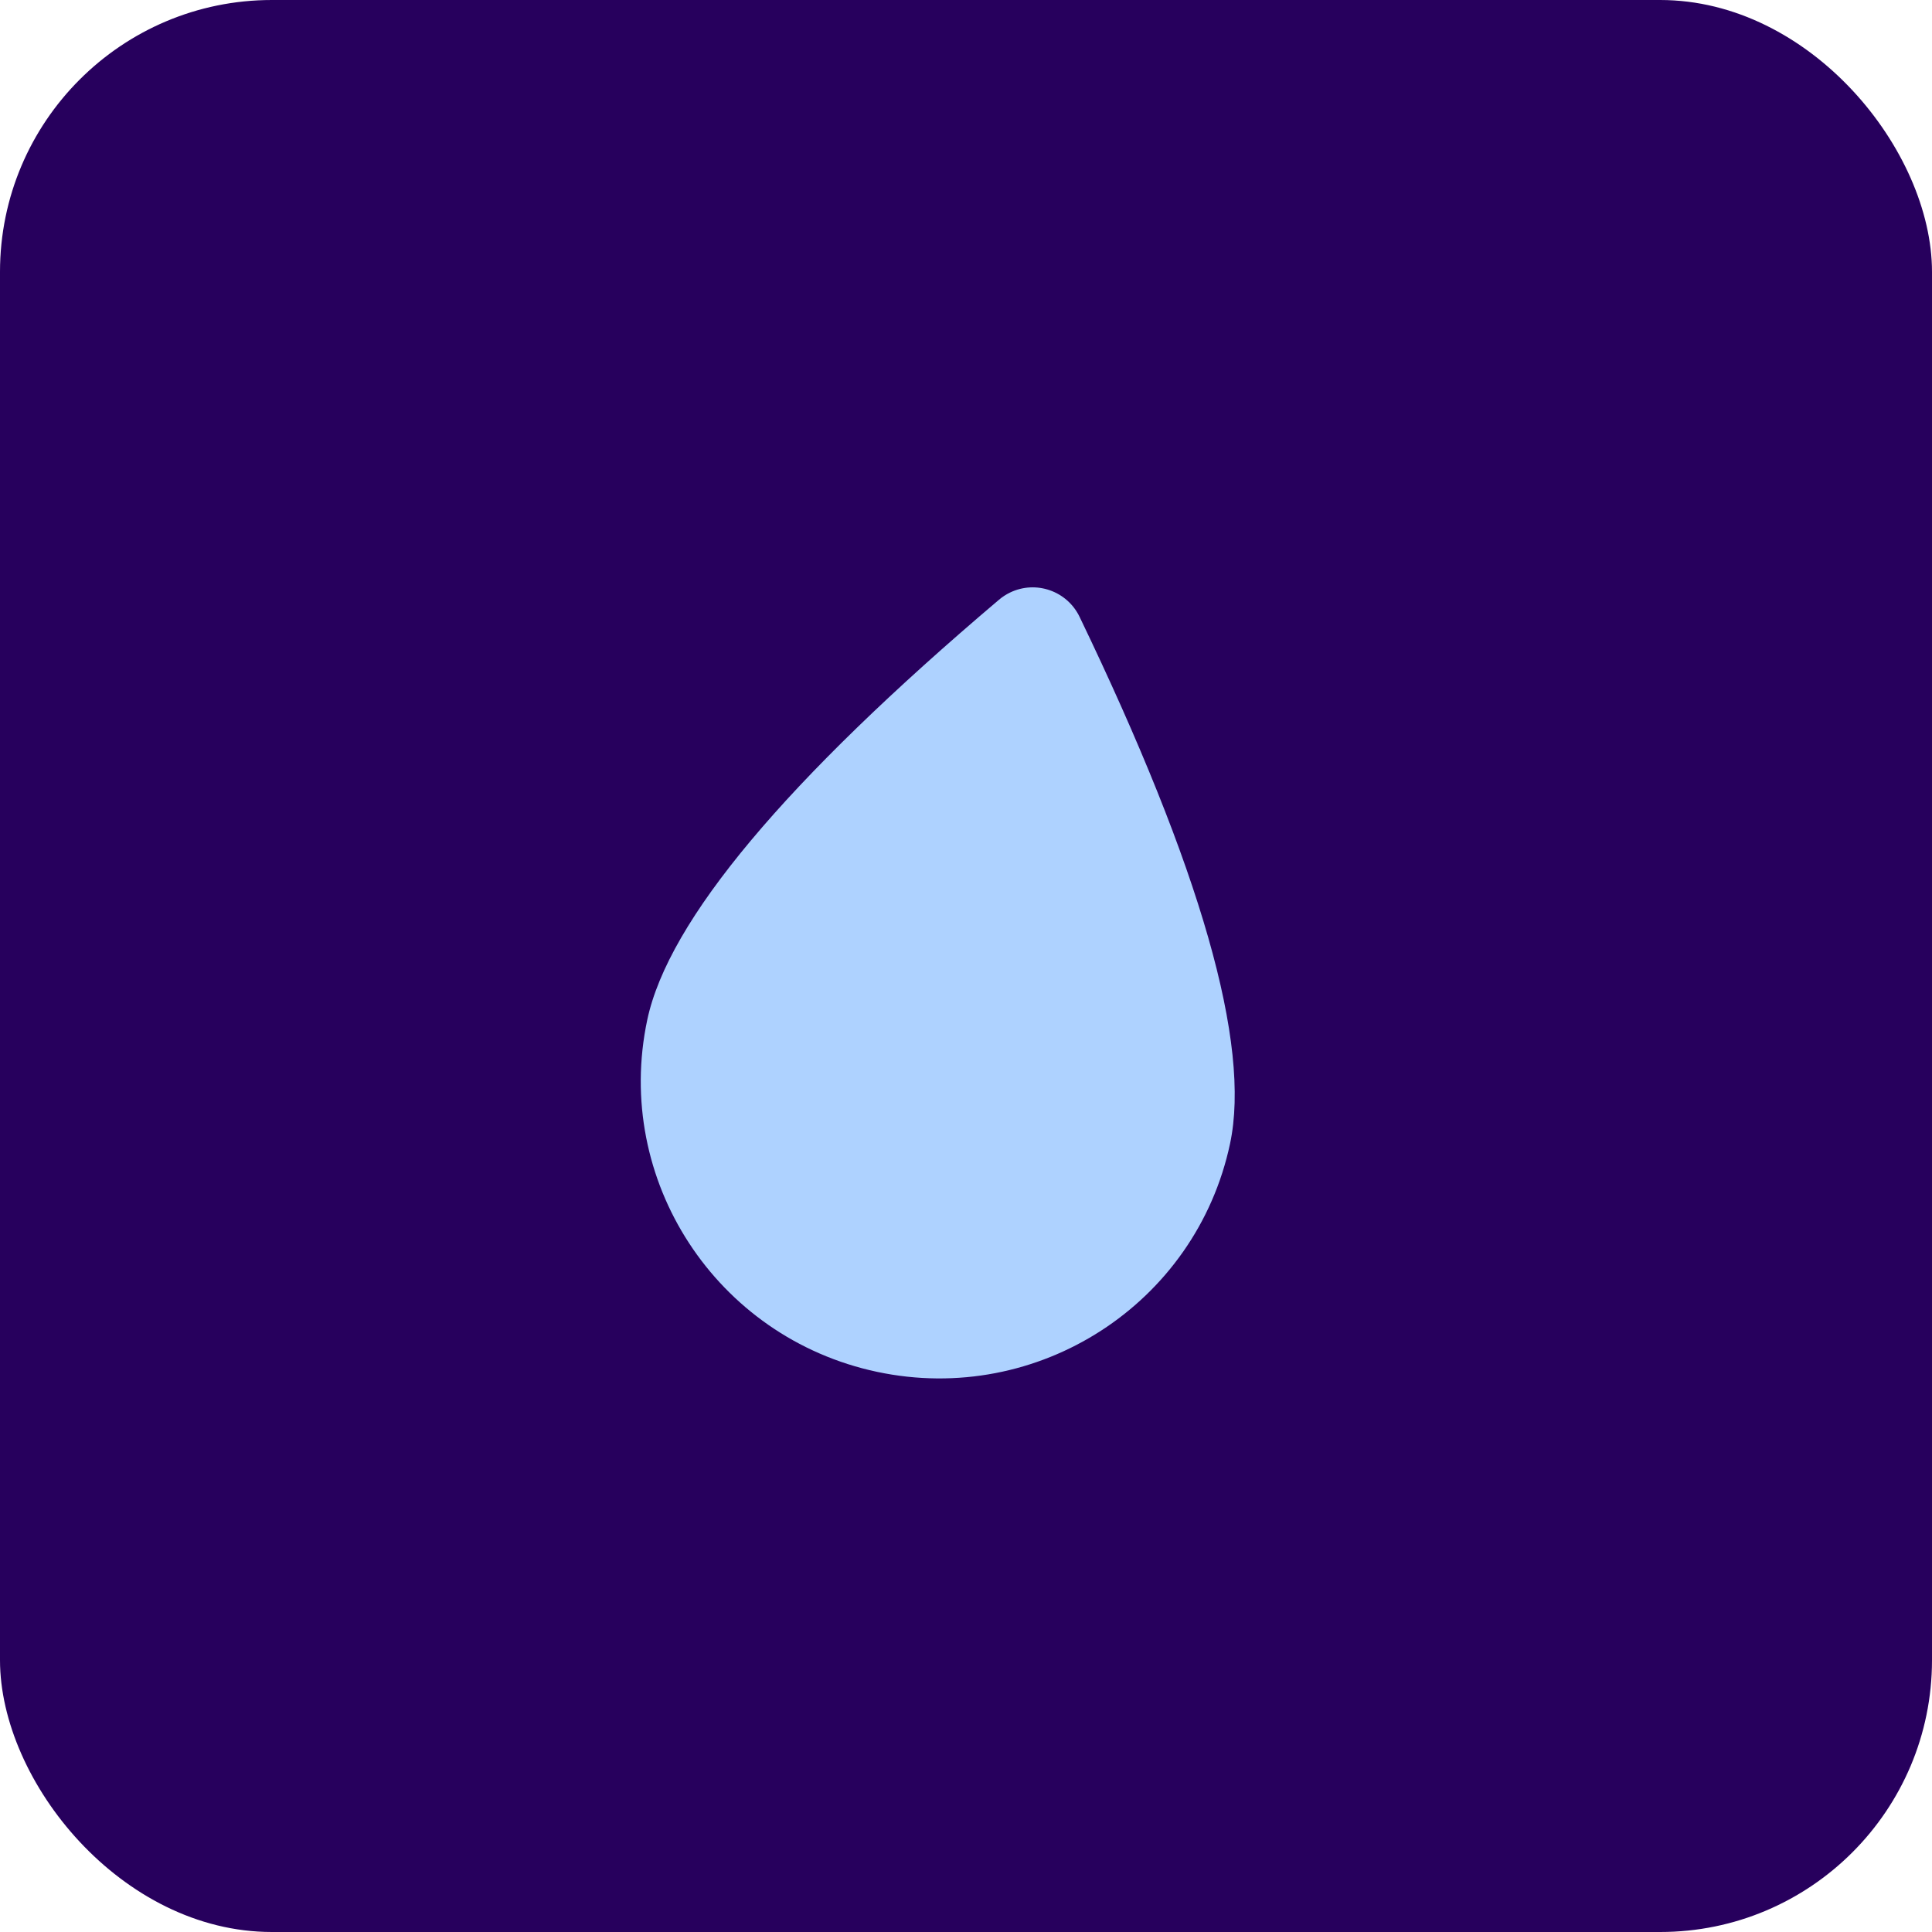 <?xml version="1.2" encoding="UTF-8"?>
<svg width="334px" height="334px" viewBox="0 0 334 334" version="1.1" xmlns="http://www.w3.org/2000/svg" xmlns:xlink="http://www.w3.org/1999/xlink">
    <title>Favicon</title>
    <g id="Logo" stroke="none" stroke-width="1" fill="none" fill-rule="evenodd">
        <g id="Favicon">
            <rect id="Rectangle" fill="#27005D" x="-3.55271368e-15" y="0" width="334" height="334" rx="47"></rect>
            <path d="M166.583,238.733 C195.025,238.733 218.083,215.775 218.083,187.454 C218.083,169.927 203.289,142.036 173.702,103.781 L173.702,103.781 C170.661,99.849 165.008,99.127 161.077,102.168 C160.473,102.635 159.931,103.177 159.464,103.781 C129.876,142.036 115.083,169.927 115.083,187.454 C115.083,215.775 138.14,238.733 166.583,238.733 Z" id="Oval" fill="#AED2FF" transform="translate(166.583, 166.733) rotate(12) translate(-166.583, -166.733)"></path>
        </g>
    </g>
</svg>